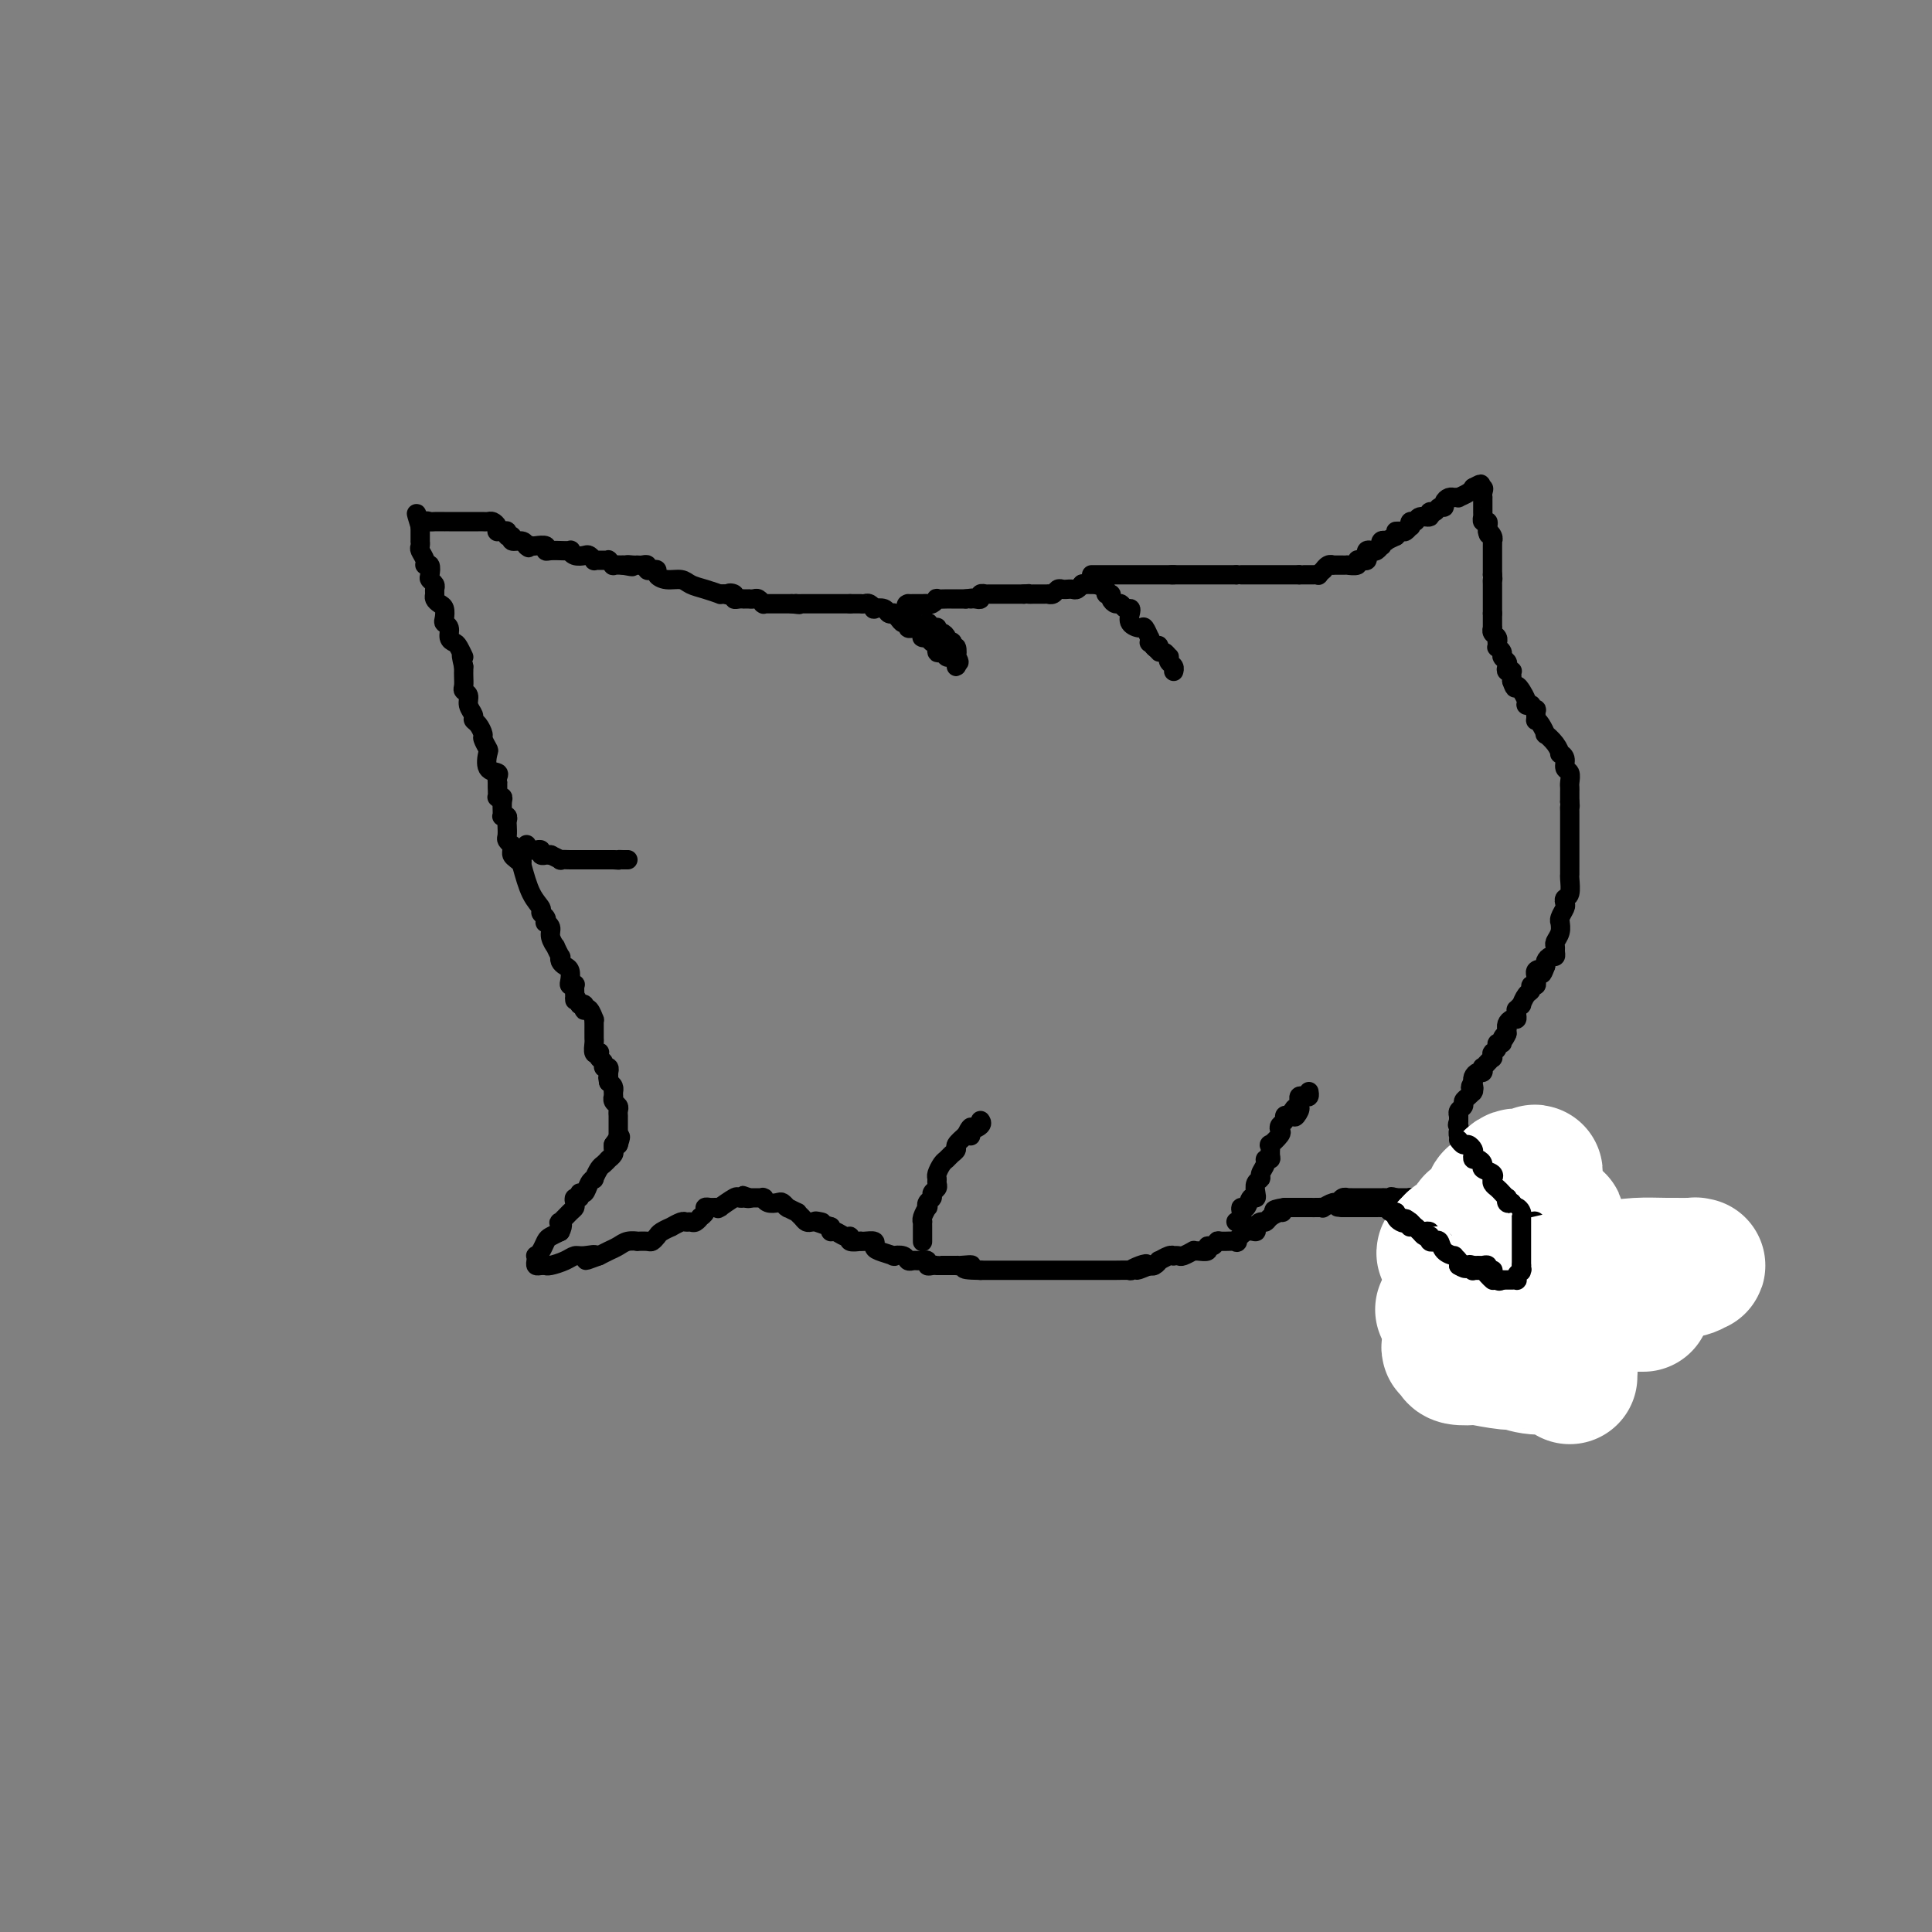 <svg viewBox='0 0 400 400' version='1.1' xmlns='http://www.w3.org/2000/svg' xmlns:xlink='http://www.w3.org/1999/xlink'><rect x="0" y="0" width="400" height="400" fill="#808080" stroke="none"/><g fill='none' stroke='#000000' stroke-width='4' stroke-linecap='round' stroke-linejoin='round'><path d='M103,163c-0.004,-0.445 -0.009,-0.891 0,-1c0.009,-0.109 0.030,0.118 0,0c-0.030,-0.118 -0.112,-0.580 0,-1c0.112,-0.420 0.418,-0.799 0,-1c-0.418,-0.201 -1.561,-0.224 -2,-1c-0.439,-0.776 -0.173,-2.306 0,-3c0.173,-0.694 0.252,-0.553 0,-1c-0.252,-0.447 -0.837,-1.481 -1,-2c-0.163,-0.519 0.096,-0.523 0,-1c-0.096,-0.477 -0.546,-1.427 -1,-2c-0.454,-0.573 -0.910,-0.770 -1,-1c-0.090,-0.230 0.186,-0.495 0,-1c-0.186,-0.505 -0.834,-1.252 -1,-2c-0.166,-0.748 0.152,-1.497 0,-2c-0.152,-0.503 -0.773,-0.761 -1,-1c-0.227,-0.239 -0.061,-0.459 0,-1c0.061,-0.541 0.016,-1.403 0,-2c-0.016,-0.597 -0.004,-0.930 0,-1c0.004,-0.070 0.001,0.123 0,0c-0.001,-0.123 -0.001,-0.561 0,-1'/><path d='M96,138c-1.034,-4.213 -0.118,-2.246 0,-2c0.118,0.246 -0.560,-1.230 -1,-2c-0.440,-0.770 -0.640,-0.835 -1,-1c-0.360,-0.165 -0.880,-0.429 -1,-1c-0.120,-0.571 0.161,-1.448 0,-2c-0.161,-0.552 -0.765,-0.778 -1,-1c-0.235,-0.222 -0.101,-0.441 0,-1c0.101,-0.559 0.170,-1.459 0,-2c-0.170,-0.541 -0.581,-0.722 -1,-1c-0.419,-0.278 -0.848,-0.652 -1,-1c-0.152,-0.348 -0.027,-0.669 0,-1c0.027,-0.331 -0.044,-0.671 0,-1c0.044,-0.329 0.204,-0.648 0,-1c-0.204,-0.352 -0.772,-0.737 -1,-1c-0.228,-0.263 -0.118,-0.403 0,-1c0.118,-0.597 0.242,-1.651 0,-2c-0.242,-0.349 -0.849,0.007 -1,0c-0.151,-0.007 0.156,-0.378 0,-1c-0.156,-0.622 -0.774,-1.495 -1,-2c-0.226,-0.505 -0.061,-0.642 0,-1c0.061,-0.358 0.016,-0.936 0,-1c-0.016,-0.064 -0.004,0.385 0,0c0.004,-0.385 0.001,-1.604 0,-2c-0.001,-0.396 -0.000,0.030 0,0c0.000,-0.030 0.000,-0.515 0,-1'/><path d='M87,109c-1.439,-4.713 -0.535,-1.995 0,-1c0.535,0.995 0.703,0.267 1,0c0.297,-0.267 0.724,-0.071 1,0c0.276,0.071 0.403,0.019 1,0c0.597,-0.019 1.666,-0.005 2,0c0.334,0.005 -0.067,0.001 0,0c0.067,-0.001 0.603,-0.000 1,0c0.397,0.000 0.656,0.000 1,0c0.344,-0.000 0.775,0.000 1,0c0.225,-0.000 0.245,-0.001 1,0c0.755,0.001 2.244,0.003 3,0c0.756,-0.003 0.777,-0.011 1,0c0.223,0.011 0.647,0.041 1,0c0.353,-0.041 0.633,-0.154 1,0c0.367,0.154 0.820,0.576 1,1c0.180,0.424 0.085,0.850 0,1c-0.085,0.150 -0.162,0.025 0,0c0.162,-0.025 0.564,0.050 1,0c0.436,-0.050 0.908,-0.224 1,0c0.092,0.224 -0.196,0.847 0,1c0.196,0.153 0.877,-0.165 1,0c0.123,0.165 -0.313,0.814 0,1c0.313,0.186 1.375,-0.090 2,0c0.625,0.090 0.812,0.545 1,1'/><path d='M109,113c1.030,0.775 0.104,0.211 0,0c-0.104,-0.211 0.615,-0.071 1,0c0.385,0.071 0.437,0.072 1,0c0.563,-0.072 1.637,-0.215 2,0c0.363,0.215 0.014,0.790 0,1c-0.014,0.210 0.307,0.055 1,0c0.693,-0.055 1.757,-0.011 2,0c0.243,0.011 -0.334,-0.011 0,0c0.334,0.011 1.581,0.054 2,0c0.419,-0.054 0.011,-0.207 0,0c-0.011,0.207 0.374,0.773 1,1c0.626,0.227 1.491,0.113 2,0c0.509,-0.113 0.661,-0.227 1,0c0.339,0.227 0.865,0.793 1,1c0.135,0.207 -0.123,0.054 0,0c0.123,-0.054 0.626,-0.011 1,0c0.374,0.011 0.620,-0.011 1,0c0.380,0.011 0.894,0.056 1,0c0.106,-0.056 -0.195,-0.211 0,0c0.195,0.211 0.887,0.789 1,1c0.113,0.211 -0.354,0.057 0,0c0.354,-0.057 1.530,-0.016 2,0c0.470,0.016 0.235,0.008 0,0'/><path d='M129,117c3.276,0.619 1.465,0.166 1,0c-0.465,-0.166 0.414,-0.044 1,0c0.586,0.044 0.879,0.011 1,0c0.121,-0.011 0.070,0.001 0,0c-0.070,-0.001 -0.160,-0.014 0,0c0.160,0.014 0.569,0.056 1,0c0.431,-0.056 0.885,-0.208 1,0c0.115,0.208 -0.108,0.778 0,1c0.108,0.222 0.547,0.097 1,0c0.453,-0.097 0.922,-0.167 1,0c0.078,0.167 -0.234,0.569 0,1c0.234,0.431 1.013,0.890 2,1c0.987,0.110 2.183,-0.128 3,0c0.817,0.128 1.255,0.623 2,1c0.745,0.377 1.798,0.637 3,1c1.202,0.363 2.554,0.828 3,1c0.446,0.172 -0.016,0.049 0,0c0.016,-0.049 0.508,-0.025 1,0'/><path d='M150,123c3.411,0.944 1.440,0.306 1,0c-0.440,-0.306 0.652,-0.278 1,0c0.348,0.278 -0.046,0.807 0,1c0.046,0.193 0.533,0.052 1,0c0.467,-0.052 0.913,-0.014 1,0c0.087,0.014 -0.184,0.003 0,0c0.184,-0.003 0.824,0.003 1,0c0.176,-0.003 -0.110,-0.015 0,0c0.110,0.015 0.617,0.057 1,0c0.383,-0.057 0.641,-0.211 1,0c0.359,0.211 0.817,0.789 1,1c0.183,0.211 0.090,0.057 0,0c-0.090,-0.057 -0.178,-0.015 0,0c0.178,0.015 0.621,0.004 1,0c0.379,-0.004 0.693,-0.001 1,0c0.307,0.001 0.607,0.000 1,0c0.393,-0.000 0.878,-0.000 1,0c0.122,0.000 -0.121,0.000 0,0c0.121,-0.000 0.606,-0.000 1,0c0.394,0.000 0.697,0.000 1,0'/><path d='M164,125c2.405,0.309 1.419,0.083 1,0c-0.419,-0.083 -0.271,-0.022 0,0c0.271,0.022 0.664,0.006 1,0c0.336,-0.006 0.615,-0.002 1,0c0.385,0.002 0.876,0.000 1,0c0.124,-0.000 -0.121,-0.000 0,0c0.121,0.000 0.607,0.000 1,0c0.393,-0.000 0.693,-0.000 1,0c0.307,0.000 0.621,0.000 1,0c0.379,-0.000 0.822,-0.000 1,0c0.178,0.000 0.090,0.000 0,0c-0.090,-0.000 -0.183,-0.000 0,0c0.183,0.000 0.640,0.000 1,0c0.360,-0.000 0.622,-0.000 1,0c0.378,0.000 0.871,0.000 1,0c0.129,-0.000 -0.106,-0.000 0,0c0.106,0.000 0.553,0.000 1,0'/><path d='M176,125c1.731,-0.000 0.060,-0.001 0,0c-0.060,0.001 1.491,0.004 2,0c0.509,-0.004 -0.023,-0.015 0,0c0.023,0.015 0.601,0.056 1,0c0.399,-0.056 0.617,-0.207 1,0c0.383,0.207 0.930,0.774 1,1c0.070,0.226 -0.336,0.112 0,0c0.336,-0.112 1.414,-0.224 2,0c0.586,0.224 0.682,0.782 1,1c0.318,0.218 0.860,0.096 1,0c0.140,-0.096 -0.121,-0.166 0,0c0.121,0.166 0.625,0.566 1,1c0.375,0.434 0.623,0.901 1,1c0.377,0.099 0.885,-0.169 1,0c0.115,0.169 -0.162,0.777 0,1c0.162,0.223 0.764,0.063 1,0c0.236,-0.063 0.104,-0.027 0,0c-0.104,0.027 -0.182,0.046 0,0c0.182,-0.046 0.623,-0.156 1,0c0.377,0.156 0.688,0.578 1,1'/><path d='M191,131c2.271,1.173 0.450,1.107 0,1c-0.450,-0.107 0.471,-0.254 1,0c0.529,0.254 0.667,0.909 1,1c0.333,0.091 0.863,-0.383 1,0c0.137,0.383 -0.117,1.622 0,2c0.117,0.378 0.606,-0.104 1,0c0.394,0.104 0.694,0.796 1,1c0.306,0.204 0.618,-0.079 1,0c0.382,0.079 0.834,0.521 1,1c0.166,0.479 0.048,0.994 0,1c-0.048,0.006 -0.024,-0.497 0,-1'/><path d='M198,137c1.087,0.668 0.305,-0.662 0,-1c-0.305,-0.338 -0.133,0.316 0,0c0.133,-0.316 0.228,-1.601 0,-2c-0.228,-0.399 -0.778,0.086 -1,0c-0.222,-0.086 -0.115,-0.745 0,-1c0.115,-0.255 0.237,-0.106 0,0c-0.237,0.106 -0.834,0.168 -1,0c-0.166,-0.168 0.099,-0.567 0,-1c-0.099,-0.433 -0.562,-0.901 -1,-1c-0.438,-0.099 -0.852,0.170 -1,0c-0.148,-0.170 -0.029,-0.777 0,-1c0.029,-0.223 -0.031,-0.060 0,0c0.031,0.060 0.152,0.017 0,0c-0.152,-0.017 -0.576,-0.009 -1,0'/><path d='M193,130c-0.941,-1.325 -0.792,-1.139 -1,-1c-0.208,0.139 -0.773,0.229 -1,0c-0.227,-0.229 -0.118,-0.778 0,-1c0.118,-0.222 0.243,-0.116 0,0c-0.243,0.116 -0.853,0.241 -1,0c-0.147,-0.241 0.171,-0.849 0,-1c-0.171,-0.151 -0.829,0.155 -1,0c-0.171,-0.155 0.146,-0.773 0,-1c-0.146,-0.227 -0.756,-0.065 -1,0c-0.244,0.065 -0.122,0.032 0,0'/><path d='M188,126c-0.761,-0.845 -0.162,-0.958 0,-1c0.162,-0.042 -0.111,-0.011 0,0c0.111,0.011 0.607,0.004 1,0c0.393,-0.004 0.684,-0.005 1,0c0.316,0.005 0.657,0.015 1,0c0.343,-0.015 0.687,-0.057 1,0c0.313,0.057 0.594,0.211 1,0c0.406,-0.211 0.936,-0.789 1,-1c0.064,-0.211 -0.337,-0.057 0,0c0.337,0.057 1.414,0.015 2,0c0.586,-0.015 0.682,-0.004 1,0c0.318,0.004 0.858,0.001 1,0c0.142,-0.001 -0.116,-0.000 0,0c0.116,0.000 0.604,0.000 1,0c0.396,-0.000 0.698,-0.000 1,0'/><path d='M200,124c2.094,-0.311 1.331,-0.087 1,0c-0.331,0.087 -0.228,0.037 0,0c0.228,-0.037 0.582,-0.063 1,0c0.418,0.063 0.900,0.213 1,0c0.100,-0.213 -0.181,-0.789 0,-1c0.181,-0.211 0.823,-0.057 1,0c0.177,0.057 -0.110,0.015 0,0c0.110,-0.015 0.617,-0.004 1,0c0.383,0.004 0.641,0.001 1,0c0.359,-0.001 0.817,-0.000 1,0c0.183,0.000 0.090,0.000 0,0c-0.090,-0.000 -0.178,-0.000 0,0c0.178,0.000 0.621,0.000 1,0c0.379,-0.000 0.694,-0.000 1,0c0.306,0.000 0.604,0.000 1,0c0.396,-0.000 0.890,-0.000 1,0c0.110,0.000 -0.163,0.000 0,0c0.163,-0.000 0.761,-0.000 1,0c0.239,0.000 0.120,0.000 0,0'/><path d='M212,123c2.019,-0.155 1.067,-0.041 1,0c-0.067,0.041 0.752,0.011 1,0c0.248,-0.011 -0.073,-0.003 0,0c0.073,0.003 0.541,0.001 1,0c0.459,-0.001 0.911,0.001 1,0c0.089,-0.001 -0.183,-0.004 0,0c0.183,0.004 0.822,0.015 1,0c0.178,-0.015 -0.106,-0.057 0,0c0.106,0.057 0.603,0.211 1,0c0.397,-0.211 0.694,-0.789 1,-1c0.306,-0.211 0.621,-0.057 1,0c0.379,0.057 0.822,0.016 1,0c0.178,-0.016 0.090,-0.008 0,0c-0.090,0.008 -0.182,0.016 0,0c0.182,-0.016 0.636,-0.056 1,0c0.364,0.056 0.636,0.207 1,0c0.364,-0.207 0.818,-0.774 1,-1c0.182,-0.226 0.091,-0.113 0,0'/><path d='M224,121c2.096,-0.309 1.335,-0.083 1,0c-0.335,0.083 -0.244,0.022 0,0c0.244,-0.022 0.641,-0.006 1,0c0.359,0.006 0.679,0.003 1,0'/><path d='M227,121c0.338,-0.044 -0.317,-0.153 0,0c0.317,0.153 1.604,0.567 2,1c0.396,0.433 -0.101,0.886 0,1c0.101,0.114 0.800,-0.109 1,0c0.200,0.109 -0.101,0.550 0,1c0.101,0.450 0.602,0.907 1,1c0.398,0.093 0.693,-0.179 1,0c0.307,0.179 0.625,0.809 1,1c0.375,0.191 0.807,-0.056 1,0c0.193,0.056 0.146,0.415 0,1c-0.146,0.585 -0.393,1.395 0,2c0.393,0.605 1.426,1.003 2,1c0.574,-0.003 0.689,-0.408 1,0c0.311,0.408 0.818,1.629 1,2c0.182,0.371 0.038,-0.107 0,0c-0.038,0.107 0.028,0.798 0,1c-0.028,0.202 -0.151,-0.085 0,0c0.151,0.085 0.575,0.543 1,1'/><path d='M239,134c2.080,2.029 1.279,0.600 1,0c-0.279,-0.600 -0.036,-0.372 0,0c0.036,0.372 -0.135,0.887 0,1c0.135,0.113 0.576,-0.177 1,0c0.424,0.177 0.832,0.822 1,1c0.168,0.178 0.098,-0.110 0,0c-0.098,0.110 -0.222,0.617 0,1c0.222,0.383 0.791,0.642 1,1c0.209,0.358 0.060,0.817 0,1c-0.060,0.183 -0.030,0.092 0,0'/><path d='M226,119c0.444,0.000 0.888,0.000 1,0c0.112,0.000 -0.110,0.000 0,0c0.110,0.000 0.550,0.000 1,0c0.450,0.000 0.908,-0.000 1,0c0.092,0.000 -0.183,0.000 0,0c0.183,-0.000 0.822,-0.000 1,0c0.178,0.000 -0.106,0.000 0,0c0.106,0.000 0.602,0.000 1,0c0.398,-0.000 0.697,-0.000 1,0c0.303,0.000 0.611,0.000 1,0c0.389,-0.000 0.860,0.000 1,0c0.140,0.000 -0.049,-0.000 0,0c0.049,0.000 0.338,0.000 1,0c0.662,0.000 1.697,0.000 2,0c0.303,0.000 -0.125,-0.000 0,0c0.125,0.000 0.803,-0.000 1,0c0.197,0.000 -0.088,-0.000 0,0c0.088,0.000 0.548,-0.000 1,0c0.452,0.000 0.895,-0.000 1,0c0.105,0.000 -0.126,-0.000 0,0c0.126,0.000 0.611,-0.000 1,0c0.389,0.000 0.683,0.000 1,0c0.317,0.000 0.659,0.000 1,0'/><path d='M243,119c2.643,0.000 0.749,0.000 0,0c-0.749,0.000 -0.355,0.000 0,0c0.355,0.000 0.670,-0.000 1,0c0.330,0.000 0.676,0.000 1,0c0.324,-0.000 0.626,-0.000 1,0c0.374,0.000 0.821,0.000 1,0c0.179,0.000 0.090,0.000 0,0c-0.090,-0.000 -0.183,-0.000 0,0c0.183,0.000 0.640,0.000 1,0c0.360,-0.000 0.622,0.000 1,0c0.378,0.000 0.871,-0.000 1,0c0.129,0.000 -0.105,0.000 0,0c0.105,0.000 0.548,0.000 1,0c0.452,0.000 0.912,-0.000 1,0c0.088,0.000 -0.197,-0.000 0,0c0.197,0.000 0.876,-0.000 1,0c0.124,0.000 -0.307,-0.000 0,0c0.307,0.000 1.350,-0.000 2,0c0.650,0.000 0.906,-0.000 1,0c0.094,0.000 0.027,0.000 0,0c-0.027,0.000 -0.013,0.000 0,0'/><path d='M256,119c2.190,0.000 1.165,0.000 1,0c-0.165,0.000 0.529,0.000 1,0c0.471,0.000 0.717,-0.000 1,0c0.283,0.000 0.602,0.000 1,0c0.398,-0.000 0.877,-0.000 1,0c0.123,0.000 -0.108,0.000 0,0c0.108,0.000 0.555,0.000 1,0c0.445,-0.000 0.889,-0.000 1,0c0.111,0.000 -0.110,0.000 0,0c0.110,-0.000 0.550,0.000 1,0c0.450,0.000 0.908,-0.000 1,0c0.092,0.000 -0.183,0.000 0,0c0.183,0.000 0.823,0.000 1,0c0.177,0.000 -0.110,-0.000 0,0c0.110,0.000 0.618,-0.000 1,0c0.382,0.000 0.638,-0.000 1,0c0.362,0.000 0.828,-0.000 1,0c0.172,0.000 0.049,0.000 0,0c-0.049,0.000 -0.025,0.000 0,0'/><path d='M269,119c2.188,0.000 1.160,0.001 1,0c-0.160,-0.001 0.550,-0.004 1,0c0.450,0.004 0.642,0.016 1,0c0.358,-0.016 0.883,-0.061 1,0c0.117,0.061 -0.175,0.226 0,0c0.175,-0.226 0.817,-0.845 1,-1c0.183,-0.155 -0.092,0.155 0,0c0.092,-0.155 0.550,-0.773 1,-1c0.450,-0.227 0.890,-0.061 1,0c0.110,0.061 -0.110,0.016 0,0c0.110,-0.016 0.549,-0.005 1,0c0.451,0.005 0.913,0.002 1,0c0.087,-0.002 -0.202,-0.004 0,0c0.202,0.004 0.894,0.015 1,0c0.106,-0.015 -0.374,-0.056 0,0c0.374,0.056 1.603,0.208 2,0c0.397,-0.208 -0.038,-0.777 0,-1c0.038,-0.223 0.549,-0.098 1,0c0.451,0.098 0.842,0.171 1,0c0.158,-0.171 0.085,-0.586 0,-1c-0.085,-0.414 -0.180,-0.828 0,-1c0.180,-0.172 0.636,-0.102 1,0c0.364,0.102 0.638,0.237 1,0c0.362,-0.237 0.814,-0.847 1,-1c0.186,-0.153 0.108,0.153 0,0c-0.108,-0.153 -0.245,-0.763 0,-1c0.245,-0.237 0.874,-0.102 1,0c0.126,0.102 -0.250,0.172 0,0c0.250,-0.172 1.125,-0.586 2,-1'/><path d='M289,111c1.189,-1.150 0.161,-1.025 0,-1c-0.161,0.025 0.544,-0.050 1,0c0.456,0.050 0.661,0.225 1,0c0.339,-0.225 0.810,-0.849 1,-1c0.190,-0.151 0.097,0.171 0,0c-0.097,-0.171 -0.199,-0.834 0,-1c0.199,-0.166 0.697,0.167 1,0c0.303,-0.167 0.409,-0.833 1,-1c0.591,-0.167 1.665,0.166 2,0c0.335,-0.166 -0.069,-0.832 0,-1c0.069,-0.168 0.610,0.161 1,0c0.390,-0.161 0.630,-0.814 1,-1c0.370,-0.186 0.870,0.094 1,0c0.130,-0.094 -0.110,-0.561 0,-1c0.110,-0.439 0.570,-0.850 1,-1c0.430,-0.150 0.832,-0.039 1,0c0.168,0.039 0.104,0.008 0,0c-0.104,-0.008 -0.248,0.008 0,0c0.248,-0.008 0.890,-0.041 1,0c0.110,0.041 -0.310,0.155 0,0c0.310,-0.155 1.351,-0.578 2,-1c0.649,-0.422 0.905,-0.845 1,-1c0.095,-0.155 0.027,-0.044 0,0c-0.027,0.044 -0.014,0.022 0,0'/><path d='M305,101c2.641,-1.535 1.244,-0.374 1,0c-0.244,0.374 0.667,-0.041 1,0c0.333,0.041 0.089,0.536 0,1c-0.089,0.464 -0.024,0.898 0,1c0.024,0.102 0.006,-0.126 0,0c-0.006,0.126 -0.001,0.607 0,1c0.001,0.393 -0.001,0.698 0,1c0.001,0.302 0.004,0.602 0,1c-0.004,0.398 -0.015,0.894 0,1c0.015,0.106 0.057,-0.179 0,0c-0.057,0.179 -0.211,0.821 0,1c0.211,0.179 0.788,-0.106 1,0c0.212,0.106 0.061,0.602 0,1c-0.061,0.398 -0.030,0.699 0,1'/><path d='M308,110c0.403,1.349 -0.088,0.222 0,0c0.088,-0.222 0.756,0.462 1,1c0.244,0.538 0.065,0.932 0,1c-0.065,0.068 -0.018,-0.189 0,0c0.018,0.189 0.005,0.824 0,1c-0.005,0.176 -0.001,-0.107 0,0c0.001,0.107 0.000,0.603 0,1c-0.000,0.397 -0.000,0.694 0,1c0.000,0.306 0.000,0.621 0,1c-0.000,0.379 -0.000,0.823 0,1c0.000,0.177 0.000,0.089 0,0c-0.000,-0.089 -0.000,-0.178 0,0c0.000,0.178 0.000,0.622 0,1c-0.000,0.378 -0.000,0.689 0,1'/><path d='M309,119c0.155,1.572 0.041,1.004 0,1c-0.041,-0.004 -0.011,0.558 0,1c0.011,0.442 0.003,0.763 0,1c-0.003,0.237 -0.001,0.388 0,1c0.001,0.612 0.000,1.683 0,2c-0.000,0.317 -0.000,-0.121 0,0c0.000,0.121 0.000,0.802 0,1c-0.000,0.198 -0.000,-0.086 0,0c0.000,0.086 0.000,0.543 0,1'/><path d='M309,127c-0.000,1.344 -0.001,0.703 0,1c0.001,0.297 0.004,1.532 0,2c-0.004,0.468 -0.015,0.168 0,0c0.015,-0.168 0.057,-0.204 0,0c-0.057,0.204 -0.211,0.647 0,1c0.211,0.353 0.788,0.616 1,1c0.212,0.384 0.061,0.891 0,1c-0.061,0.109 -0.031,-0.178 0,0c0.031,0.178 0.065,0.821 0,1c-0.065,0.179 -0.227,-0.107 0,0c0.227,0.107 0.845,0.607 1,1c0.155,0.393 -0.151,0.680 0,1c0.151,0.320 0.758,0.673 1,1c0.242,0.327 0.117,0.626 0,1c-0.117,0.374 -0.228,0.821 0,1c0.228,0.179 0.793,0.089 1,0c0.207,-0.089 0.056,-0.178 0,0c-0.056,0.178 -0.016,0.622 0,1c0.016,0.378 0.008,0.689 0,1'/><path d='M313,141c0.786,2.334 0.751,1.168 1,1c0.249,-0.168 0.784,0.663 1,1c0.216,0.337 0.115,0.182 0,0c-0.115,-0.182 -0.242,-0.390 0,0c0.242,0.390 0.853,1.377 1,2c0.147,0.623 -0.171,0.883 0,1c0.171,0.117 0.831,0.092 1,0c0.169,-0.092 -0.151,-0.249 0,0c0.151,0.249 0.775,0.906 1,1c0.225,0.094 0.050,-0.373 0,0c-0.050,0.373 0.023,1.587 0,2c-0.023,0.413 -0.143,0.025 0,0c0.143,-0.025 0.550,0.313 1,1c0.450,0.687 0.943,1.725 1,2c0.057,0.275 -0.320,-0.212 0,0c0.320,0.212 1.339,1.121 2,2c0.661,0.879 0.966,1.726 1,2c0.034,0.274 -0.201,-0.025 0,0c0.201,0.025 0.838,0.374 1,1c0.162,0.626 -0.153,1.529 0,2c0.153,0.471 0.773,0.508 1,1c0.227,0.492 0.061,1.437 0,2c-0.061,0.563 -0.016,0.742 0,1c0.016,0.258 0.004,0.595 0,1c-0.004,0.405 -0.001,0.878 0,1c0.001,0.122 0.000,-0.108 0,0c-0.000,0.108 -0.000,0.554 0,1'/><path d='M325,166c0.155,1.569 0.041,0.992 0,1c-0.041,0.008 -0.011,0.600 0,1c0.011,0.400 0.003,0.609 0,1c-0.003,0.391 -0.001,0.965 0,2c0.001,1.035 0.000,2.533 0,3c-0.000,0.467 -0.000,-0.095 0,0c0.000,0.095 0.000,0.848 0,1c-0.000,0.152 -0.000,-0.297 0,0c0.000,0.297 0.000,1.341 0,2c-0.000,0.659 -0.000,0.934 0,1c0.000,0.066 0.001,-0.077 0,0c-0.001,0.077 -0.004,0.374 0,1c0.004,0.626 0.015,1.583 0,2c-0.015,0.417 -0.056,0.296 0,1c0.056,0.704 0.207,2.234 0,3c-0.207,0.766 -0.773,0.770 -1,1c-0.227,0.230 -0.114,0.687 0,1c0.114,0.313 0.228,0.482 0,1c-0.228,0.518 -0.797,1.385 -1,2c-0.203,0.615 -0.040,0.977 0,1c0.040,0.023 -0.042,-0.292 0,0c0.042,0.292 0.208,1.193 0,2c-0.208,0.807 -0.791,1.522 -1,2c-0.209,0.478 -0.046,0.719 0,1c0.046,0.281 -0.026,0.601 0,1c0.026,0.399 0.151,0.878 0,1c-0.151,0.122 -0.576,-0.112 -1,0c-0.424,0.112 -0.845,0.568 -1,1c-0.155,0.432 -0.044,0.838 0,1c0.044,0.162 0.022,0.081 0,0'/><path d='M320,200c-0.939,2.560 -0.786,1.461 -1,1c-0.214,-0.461 -0.793,-0.282 -1,0c-0.207,0.282 -0.041,0.667 0,1c0.041,0.333 -0.044,0.613 0,1c0.044,0.387 0.218,0.882 0,1c-0.218,0.118 -0.828,-0.141 -1,0c-0.172,0.141 0.094,0.683 0,1c-0.094,0.317 -0.547,0.410 -1,1c-0.453,0.590 -0.906,1.677 -1,2c-0.094,0.323 0.172,-0.120 0,0c-0.172,0.120 -0.781,0.802 -1,1c-0.219,0.198 -0.048,-0.088 0,0c0.048,0.088 -0.026,0.549 0,1c0.026,0.451 0.150,0.891 0,1c-0.150,0.109 -0.576,-0.112 -1,0c-0.424,0.112 -0.846,0.556 -1,1c-0.154,0.444 -0.042,0.889 0,1c0.042,0.111 0.012,-0.111 0,0c-0.012,0.111 -0.006,0.556 0,1'/><path d='M312,214c-1.172,2.122 -0.103,0.428 0,0c0.103,-0.428 -0.761,0.411 -1,1c-0.239,0.589 0.146,0.929 0,1c-0.146,0.071 -0.824,-0.126 -1,0c-0.176,0.126 0.149,0.574 0,1c-0.149,0.426 -0.771,0.832 -1,1c-0.229,0.168 -0.064,0.100 0,0c0.064,-0.100 0.028,-0.233 0,0c-0.028,0.233 -0.046,0.832 0,1c0.046,0.168 0.157,-0.095 0,0c-0.157,0.095 -0.581,0.546 -1,1c-0.419,0.454 -0.834,0.909 -1,1c-0.166,0.091 -0.083,-0.182 0,0c0.083,0.182 0.166,0.820 0,1c-0.166,0.180 -0.581,-0.096 -1,0c-0.419,0.096 -0.844,0.564 -1,1c-0.156,0.436 -0.045,0.839 0,1c0.045,0.161 0.022,0.081 0,0'/><path d='M305,224c-1.084,1.714 -0.293,0.998 0,1c0.293,0.002 0.089,0.721 0,1c-0.089,0.279 -0.061,0.116 0,0c0.061,-0.116 0.156,-0.186 0,0c-0.156,0.186 -0.564,0.628 -1,1c-0.436,0.372 -0.902,0.674 -1,1c-0.098,0.326 0.170,0.675 0,1c-0.170,0.325 -0.778,0.626 -1,1c-0.222,0.374 -0.060,0.822 0,1c0.060,0.178 0.016,0.086 0,0c-0.016,-0.086 -0.005,-0.168 0,0c0.005,0.168 0.002,0.584 0,1'/><path d='M302,232c-0.463,1.399 -0.120,0.896 0,1c0.120,0.104 0.018,0.815 0,1c-0.018,0.185 0.047,-0.157 0,0c-0.047,0.157 -0.206,0.813 0,1c0.206,0.187 0.777,-0.094 1,0c0.223,0.094 0.098,0.564 0,1c-0.098,0.436 -0.170,0.839 0,1c0.170,0.161 0.580,0.081 1,0c0.420,-0.081 0.848,-0.161 1,0c0.152,0.161 0.028,0.565 0,1c-0.028,0.435 0.038,0.900 0,1c-0.038,0.100 -0.182,-0.166 0,0c0.182,0.166 0.690,0.766 1,1c0.310,0.234 0.423,0.104 1,0c0.577,-0.104 1.618,-0.182 2,0c0.382,0.182 0.104,0.623 0,1c-0.104,0.377 -0.034,0.691 0,1c0.034,0.309 0.034,0.612 0,1c-0.034,0.388 -0.100,0.860 0,1c0.100,0.140 0.367,-0.051 1,0c0.633,0.051 1.634,0.344 2,1c0.366,0.656 0.099,1.677 0,2c-0.099,0.323 -0.028,-0.050 0,0c0.028,0.050 0.014,0.525 0,1'/><path d='M312,248c1.790,2.355 1.264,0.242 1,0c-0.264,-0.242 -0.268,1.388 0,2c0.268,0.612 0.808,0.205 1,0c0.192,-0.205 0.037,-0.209 0,0c-0.037,0.209 0.043,0.632 0,1c-0.043,0.368 -0.209,0.680 0,1c0.209,0.320 0.792,0.646 1,1c0.208,0.354 0.042,0.736 0,1c-0.042,0.264 0.042,0.410 0,1c-0.042,0.590 -0.208,1.624 0,2c0.208,0.376 0.791,0.094 1,0c0.209,-0.094 0.046,-0.002 0,0c-0.046,0.002 0.026,-0.088 0,0c-0.026,0.088 -0.151,0.353 0,1c0.151,0.647 0.576,1.676 1,2c0.424,0.324 0.846,-0.058 1,0c0.154,0.058 0.042,0.554 0,1c-0.042,0.446 -0.012,0.842 0,1c0.012,0.158 0.006,0.079 0,0'/><path d='M318,262c0.750,2.166 -0.376,0.580 -1,0c-0.624,-0.580 -0.746,-0.156 -1,0c-0.254,0.156 -0.641,0.042 -1,0c-0.359,-0.042 -0.691,-0.011 -1,0c-0.309,0.011 -0.594,0.004 -1,0c-0.406,-0.004 -0.932,-0.004 -1,0c-0.068,0.004 0.324,0.012 0,0c-0.324,-0.012 -1.362,-0.044 -2,0c-0.638,0.044 -0.874,0.166 -1,0c-0.126,-0.166 -0.142,-0.618 0,-1c0.142,-0.382 0.441,-0.695 0,-1c-0.441,-0.305 -1.621,-0.604 -2,-1c-0.379,-0.396 0.043,-0.890 0,-1c-0.043,-0.110 -0.551,0.164 -1,0c-0.449,-0.164 -0.837,-0.766 -1,-1c-0.163,-0.234 -0.099,-0.100 0,0c0.099,0.100 0.233,0.168 0,0c-0.233,-0.168 -0.833,-0.571 -1,-1c-0.167,-0.429 0.100,-0.886 0,-1c-0.100,-0.114 -0.567,0.113 -1,0c-0.433,-0.113 -0.833,-0.566 -1,-1c-0.167,-0.434 -0.100,-0.847 0,-1c0.100,-0.153 0.234,-0.044 0,0c-0.234,0.044 -0.836,0.022 -1,0c-0.164,-0.022 0.111,-0.045 0,0c-0.111,0.045 -0.607,0.156 -1,0c-0.393,-0.156 -0.683,-0.581 -1,-1c-0.317,-0.419 -0.662,-0.834 -1,-1c-0.338,-0.166 -0.669,-0.083 -1,0'/><path d='M297,251c-2.097,-1.925 -1.340,-1.238 -1,-1c0.340,0.238 0.264,0.025 0,0c-0.264,-0.025 -0.715,0.137 -1,0c-0.285,-0.137 -0.405,-0.573 -1,-1c-0.595,-0.427 -1.666,-0.847 -2,-1c-0.334,-0.153 0.068,-0.041 0,0c-0.068,0.041 -0.606,0.011 -1,0c-0.394,-0.011 -0.645,-0.003 -1,0c-0.355,0.003 -0.816,0.001 -1,0c-0.184,-0.001 -0.092,-0.000 0,0'/><path d='M289,248c-1.422,-0.464 -0.976,-0.124 -1,0c-0.024,0.124 -0.518,0.033 -1,0c-0.482,-0.033 -0.953,-0.009 -1,0c-0.047,0.009 0.329,0.002 0,0c-0.329,-0.002 -1.363,-0.001 -2,0c-0.637,0.001 -0.877,0.000 -1,0c-0.123,-0.000 -0.128,-0.000 0,0c0.128,0.000 0.389,0.000 0,0c-0.389,-0.000 -1.428,-0.001 -2,0c-0.572,0.001 -0.679,0.004 -1,0c-0.321,-0.004 -0.858,-0.016 -1,0c-0.142,0.016 0.112,0.061 0,0c-0.112,-0.061 -0.590,-0.226 -1,0c-0.410,0.226 -0.753,0.845 -1,1c-0.247,0.155 -0.399,-0.155 -1,0c-0.601,0.155 -1.652,0.774 -2,1c-0.348,0.226 0.008,0.061 0,0c-0.008,-0.061 -0.380,-0.016 -1,0c-0.620,0.016 -1.490,0.004 -2,0c-0.510,-0.004 -0.661,-0.001 -1,0c-0.339,0.001 -0.865,0.000 -1,0c-0.135,-0.000 0.121,-0.000 0,0c-0.121,0.000 -0.620,0.000 -1,0c-0.380,-0.000 -0.641,-0.000 -1,0c-0.359,0.000 -0.817,0.000 -1,0c-0.183,-0.000 -0.092,-0.000 0,0'/><path d='M266,250c-3.814,0.548 -1.848,0.917 -1,1c0.848,0.083 0.577,-0.119 0,0c-0.577,0.119 -1.460,0.558 -2,1c-0.540,0.442 -0.739,0.887 -1,1c-0.261,0.113 -0.586,-0.106 -1,0c-0.414,0.106 -0.917,0.536 -1,1c-0.083,0.464 0.254,0.962 0,1c-0.254,0.038 -1.101,-0.383 -2,0c-0.899,0.383 -1.851,1.571 -2,2c-0.149,0.429 0.506,0.100 0,0c-0.506,-0.100 -2.172,0.030 -3,0c-0.828,-0.030 -0.817,-0.218 -1,0c-0.183,0.218 -0.561,0.843 -1,1c-0.439,0.157 -0.939,-0.155 -1,0c-0.061,0.155 0.317,0.777 0,1c-0.317,0.223 -1.327,0.046 -2,0c-0.673,-0.046 -1.007,0.040 -1,0c0.007,-0.040 0.356,-0.207 0,0c-0.356,0.207 -1.418,0.786 -2,1c-0.582,0.214 -0.686,0.061 -1,0c-0.314,-0.061 -0.840,-0.032 -1,0c-0.160,0.032 0.045,0.065 0,0c-0.045,-0.065 -0.342,-0.228 -1,0c-0.658,0.228 -1.679,0.846 -2,1c-0.321,0.154 0.058,-0.154 0,0c-0.058,0.154 -0.554,0.772 -1,1c-0.446,0.228 -0.842,0.065 -1,0c-0.158,-0.065 -0.079,-0.033 0,0'/><path d='M238,262c-4.533,1.873 -1.866,0.554 -1,0c0.866,-0.554 -0.068,-0.345 -1,0c-0.932,0.345 -1.862,0.824 -2,1c-0.138,0.176 0.515,0.047 0,0c-0.515,-0.047 -2.197,-0.013 -3,0c-0.803,0.013 -0.726,0.003 -1,0c-0.274,-0.003 -0.900,-0.001 -1,0c-0.100,0.001 0.325,0.000 0,0c-0.325,-0.000 -1.400,-0.000 -2,0c-0.600,0.000 -0.724,0.000 -1,0c-0.276,-0.000 -0.704,-0.000 -1,0c-0.296,0.000 -0.461,0.000 -1,0c-0.539,-0.000 -1.454,-0.000 -2,0c-0.546,0.000 -0.725,0.000 -1,0c-0.275,-0.000 -0.647,-0.000 -1,0c-0.353,0.000 -0.686,0.000 -1,0c-0.314,-0.000 -0.609,-0.000 -1,0c-0.391,0.000 -0.877,0.000 -1,0c-0.123,-0.000 0.118,-0.000 0,0c-0.118,0.000 -0.597,0.000 -1,0c-0.403,-0.000 -0.732,-0.000 -1,0c-0.268,0.000 -0.475,0.000 -1,0c-0.525,-0.000 -1.369,-0.000 -2,0c-0.631,0.000 -1.048,0.000 -1,0c0.048,-0.000 0.561,-0.000 0,0c-0.561,0.000 -2.194,0.000 -3,0c-0.806,-0.000 -0.783,0.000 -1,0c-0.217,0.000 -0.674,0.000 -1,0c-0.326,0.000 -0.522,0.000 -1,0c-0.478,0.000 -1.239,0.000 -2,0'/><path d='M203,263c-5.766,-0.072 -2.679,-0.751 -2,-1c0.679,-0.249 -1.048,-0.067 -2,0c-0.952,0.067 -1.130,0.018 -1,0c0.130,-0.018 0.568,-0.005 0,0c-0.568,0.005 -2.142,0.002 -3,0c-0.858,-0.002 -0.999,-0.004 -1,0c-0.001,0.004 0.139,0.015 0,0c-0.139,-0.015 -0.558,-0.057 -1,0c-0.442,0.057 -0.906,0.211 -1,0c-0.094,-0.211 0.182,-0.789 0,-1c-0.182,-0.211 -0.823,-0.056 -1,0c-0.177,0.056 0.109,0.011 0,0c-0.109,-0.011 -0.612,0.011 -1,0c-0.388,-0.011 -0.662,-0.055 -1,0c-0.338,0.055 -0.742,0.208 -1,0c-0.258,-0.208 -0.371,-0.776 -1,-1c-0.629,-0.224 -1.775,-0.102 -2,0c-0.225,0.102 0.469,0.185 0,0c-0.469,-0.185 -2.102,-0.638 -3,-1c-0.898,-0.362 -1.062,-0.633 -1,-1c0.062,-0.367 0.349,-0.829 0,-1c-0.349,-0.171 -1.333,-0.050 -2,0c-0.667,0.050 -1.018,0.028 -1,0c0.018,-0.028 0.405,-0.064 0,0c-0.405,0.064 -1.601,0.228 -2,0c-0.399,-0.228 -0.002,-0.848 0,-1c0.002,-0.152 -0.391,0.166 -1,0c-0.609,-0.166 -1.433,-0.814 -2,-1c-0.567,-0.186 -0.876,0.090 -1,0c-0.124,-0.090 -0.062,-0.545 0,-1'/><path d='M172,254c-5.201,-1.620 -2.703,-1.169 -2,-1c0.703,0.169 -0.390,0.055 -1,0c-0.610,-0.055 -0.736,-0.052 -1,0c-0.264,0.052 -0.667,0.154 -1,0c-0.333,-0.154 -0.597,-0.563 -1,-1c-0.403,-0.437 -0.944,-0.901 -1,-1c-0.056,-0.099 0.374,0.166 0,0c-0.374,-0.166 -1.552,-0.763 -2,-1c-0.448,-0.237 -0.165,-0.115 0,0c0.165,0.115 0.212,0.223 0,0c-0.212,-0.223 -0.684,-0.778 -1,-1c-0.316,-0.222 -0.475,-0.112 -1,0c-0.525,0.112 -1.415,0.226 -2,0c-0.585,-0.226 -0.864,-0.793 -1,-1c-0.136,-0.207 -0.129,-0.056 0,0c0.129,0.056 0.381,0.015 0,0c-0.381,-0.015 -1.395,-0.004 -2,0c-0.605,0.004 -0.803,0.002 -1,0'/><path d='M155,248c-2.565,-0.929 -0.478,-0.251 0,0c0.478,0.251 -0.654,0.075 -1,0c-0.346,-0.075 0.093,-0.048 0,0c-0.093,0.048 -0.718,0.118 -1,0c-0.282,-0.118 -0.222,-0.424 -1,0c-0.778,0.424 -2.393,1.578 -3,2c-0.607,0.422 -0.205,0.112 0,0c0.205,-0.112 0.214,-0.027 0,0c-0.214,0.027 -0.650,-0.003 -1,0c-0.350,0.003 -0.615,0.038 -1,0c-0.385,-0.038 -0.891,-0.150 -1,0c-0.109,0.150 0.178,0.562 0,1c-0.178,0.438 -0.822,0.902 -1,1c-0.178,0.098 0.108,-0.171 0,0c-0.108,0.171 -0.611,0.782 -1,1c-0.389,0.218 -0.663,0.044 -1,0c-0.337,-0.044 -0.738,0.044 -1,0c-0.262,-0.044 -0.385,-0.219 -1,0c-0.615,0.219 -1.723,0.833 -2,1c-0.277,0.167 0.278,-0.113 0,0c-0.278,0.113 -1.389,0.619 -2,1c-0.611,0.381 -0.722,0.638 -1,1c-0.278,0.362 -0.721,0.828 -1,1c-0.279,0.172 -0.392,0.049 -1,0c-0.608,-0.049 -1.710,-0.024 -2,0c-0.290,0.024 0.232,0.048 0,0c-0.232,-0.048 -1.217,-0.167 -2,0c-0.783,0.167 -1.365,0.622 -2,1c-0.635,0.378 -1.324,0.679 -2,1c-0.676,0.321 -1.338,0.660 -2,1'/><path d='M124,260c-4.928,1.853 -1.747,0.486 -1,0c0.747,-0.486 -0.938,-0.092 -2,0c-1.062,0.092 -1.499,-0.119 -2,0c-0.501,0.119 -1.065,0.568 -2,1c-0.935,0.432 -2.240,0.849 -3,1c-0.760,0.151 -0.974,0.038 -1,0c-0.026,-0.038 0.137,0.000 0,0c-0.137,-0.000 -0.573,-0.038 -1,0c-0.427,0.038 -0.843,0.152 -1,0c-0.157,-0.152 -0.053,-0.569 0,-1c0.053,-0.431 0.055,-0.875 0,-1c-0.055,-0.125 -0.167,0.069 0,0c0.167,-0.069 0.612,-0.400 1,-1c0.388,-0.600 0.720,-1.469 1,-2c0.280,-0.531 0.509,-0.723 1,-1c0.491,-0.277 1.246,-0.638 2,-1'/><path d='M116,255c0.802,-1.565 0.306,-1.977 0,-2c-0.306,-0.023 -0.423,0.344 0,0c0.423,-0.344 1.385,-1.397 2,-2c0.615,-0.603 0.882,-0.754 1,-1c0.118,-0.246 0.087,-0.586 0,-1c-0.087,-0.414 -0.231,-0.902 0,-1c0.231,-0.098 0.836,0.194 1,0c0.164,-0.194 -0.115,-0.873 0,-1c0.115,-0.127 0.622,0.299 1,0c0.378,-0.299 0.626,-1.323 1,-2c0.374,-0.677 0.874,-1.008 1,-1c0.126,0.008 -0.124,0.356 0,0c0.124,-0.356 0.621,-1.415 1,-2c0.379,-0.585 0.641,-0.696 1,-1c0.359,-0.304 0.814,-0.802 1,-1c0.186,-0.198 0.102,-0.095 0,0c-0.102,0.095 -0.224,0.183 0,0c0.224,-0.183 0.792,-0.637 1,-1c0.208,-0.363 0.056,-0.636 0,-1c-0.056,-0.364 -0.016,-0.818 0,-1c0.016,-0.182 0.008,-0.091 0,0'/><path d='M127,237c2.000,-3.000 1.500,-1.500 1,0'/><path d='M128,237c0.155,-0.161 0.041,-0.564 0,-1c-0.041,-0.436 -0.011,-0.904 0,-1c0.011,-0.096 0.003,0.182 0,0c-0.003,-0.182 -0.001,-0.823 0,-1c0.001,-0.177 0.000,0.110 0,0c-0.000,-0.110 0.000,-0.617 0,-1c-0.000,-0.383 -0.000,-0.641 0,-1c0.000,-0.359 0.001,-0.817 0,-1c-0.001,-0.183 -0.004,-0.090 0,0c0.004,0.090 0.015,0.178 0,0c-0.015,-0.178 -0.057,-0.621 0,-1c0.057,-0.379 0.211,-0.694 0,-1c-0.211,-0.306 -0.789,-0.603 -1,-1c-0.211,-0.397 -0.056,-0.894 0,-1c0.056,-0.106 0.012,0.179 0,0c-0.012,-0.179 0.007,-0.821 0,-1c-0.007,-0.179 -0.040,0.106 0,0c0.040,-0.106 0.154,-0.602 0,-1c-0.154,-0.398 -0.577,-0.699 -1,-1'/><path d='M126,224c-0.309,-1.968 -0.082,-0.388 0,0c0.082,0.388 0.018,-0.417 0,-1c-0.018,-0.583 0.010,-0.944 0,-1c-0.010,-0.056 -0.059,0.192 0,0c0.059,-0.192 0.226,-0.826 0,-1c-0.226,-0.174 -0.844,0.110 -1,0c-0.156,-0.110 0.151,-0.616 0,-1c-0.151,-0.384 -0.758,-0.646 -1,-1c-0.242,-0.354 -0.117,-0.802 0,-1c0.117,-0.198 0.228,-0.148 0,0c-0.228,0.148 -0.793,0.395 -1,0c-0.207,-0.395 -0.055,-1.430 0,-2c0.055,-0.570 0.015,-0.674 0,-1c-0.015,-0.326 -0.004,-0.875 0,-1c0.004,-0.125 0.001,0.172 0,0c-0.001,-0.172 0.001,-0.815 0,-1c-0.001,-0.185 -0.003,0.086 0,0c0.003,-0.086 0.011,-0.531 0,-1c-0.011,-0.469 -0.042,-0.962 0,-1c0.042,-0.038 0.156,0.378 0,0c-0.156,-0.378 -0.580,-1.552 -1,-2c-0.420,-0.448 -0.834,-0.172 -1,0c-0.166,0.172 -0.083,0.239 0,0c0.083,-0.239 0.167,-0.782 0,-1c-0.167,-0.218 -0.583,-0.109 -1,0'/><path d='M120,208c-1.156,-2.673 -1.045,-1.357 -1,-1c0.045,0.357 0.026,-0.246 0,-1c-0.026,-0.754 -0.059,-1.659 0,-2c0.059,-0.341 0.209,-0.119 0,0c-0.209,0.119 -0.778,0.134 -1,0c-0.222,-0.134 -0.098,-0.419 0,-1c0.098,-0.581 0.171,-1.460 0,-2c-0.171,-0.540 -0.586,-0.741 -1,-1c-0.414,-0.259 -0.828,-0.576 -1,-1c-0.172,-0.424 -0.103,-0.957 0,-1c0.103,-0.043 0.239,0.402 0,0c-0.239,-0.402 -0.852,-1.653 -1,-2c-0.148,-0.347 0.170,0.209 0,0c-0.170,-0.209 -0.829,-1.183 -1,-2c-0.171,-0.817 0.146,-1.476 0,-2c-0.146,-0.524 -0.756,-0.913 -1,-1c-0.244,-0.087 -0.124,0.128 0,0c0.124,-0.128 0.251,-0.598 0,-1c-0.251,-0.402 -0.882,-0.737 -1,-1c-0.118,-0.263 0.276,-0.456 0,-1c-0.276,-0.544 -1.222,-1.441 -2,-3c-0.778,-1.559 -1.389,-3.779 -2,-6'/><path d='M108,179c-1.812,-4.726 -0.342,-2.041 0,-1c0.342,1.041 -0.443,0.437 -1,0c-0.557,-0.437 -0.885,-0.709 -1,-1c-0.115,-0.291 -0.017,-0.602 0,-1c0.017,-0.398 -0.048,-0.884 0,-1c0.048,-0.116 0.209,0.138 0,0c-0.209,-0.138 -0.787,-0.668 -1,-1c-0.213,-0.332 -0.061,-0.467 0,-1c0.061,-0.533 0.030,-1.463 0,-2c-0.030,-0.537 -0.061,-0.679 0,-1c0.061,-0.321 0.212,-0.820 0,-1c-0.212,-0.180 -0.789,-0.041 -1,0c-0.211,0.041 -0.055,-0.017 0,0c0.055,0.017 0.011,0.110 0,0c-0.011,-0.110 0.011,-0.421 0,-1c-0.011,-0.579 -0.056,-1.426 0,-2c0.056,-0.574 0.211,-0.875 0,-1c-0.211,-0.125 -0.789,-0.076 -1,0c-0.211,0.076 -0.057,0.178 0,0c0.057,-0.178 0.015,-0.635 0,-1c-0.015,-0.365 -0.004,-0.637 0,-1c0.004,-0.363 0.001,-0.818 0,-1c-0.001,-0.182 -0.001,-0.091 0,0'/><path d='M109,175c0.025,-0.114 0.049,-0.228 0,0c-0.049,0.228 -0.172,0.797 0,1c0.172,0.203 0.638,0.040 1,0c0.362,-0.040 0.618,0.042 1,0c0.382,-0.042 0.890,-0.207 1,0c0.110,0.207 -0.177,0.788 0,1c0.177,0.212 0.817,0.057 1,0c0.183,-0.057 -0.091,-0.016 0,0c0.091,0.016 0.545,0.008 1,0'/><path d='M114,177c0.643,0.249 -0.248,-0.130 0,0c0.248,0.130 1.635,0.767 2,1c0.365,0.233 -0.290,0.062 0,0c0.290,-0.062 1.527,-0.017 2,0c0.473,0.017 0.182,0.004 0,0c-0.182,-0.004 -0.256,-0.001 0,0c0.256,0.001 0.842,0.000 1,0c0.158,-0.000 -0.111,-0.000 0,0c0.111,0.000 0.602,0.000 1,0c0.398,-0.000 0.702,-0.000 1,0c0.298,0.000 0.590,0.000 1,0c0.410,-0.000 0.937,-0.000 1,0c0.063,0.000 -0.337,0.000 0,0c0.337,-0.000 1.410,-0.000 2,0c0.590,0.000 0.697,0.000 1,0c0.303,-0.000 0.801,-0.000 1,0c0.199,0.000 0.100,0.000 0,0'/><path d='M127,178c2.173,0.155 1.104,0.041 1,0c-0.104,-0.041 0.756,-0.011 1,0c0.244,0.011 -0.126,0.003 0,0c0.126,-0.003 0.750,-0.001 1,0c0.250,0.001 0.125,0.000 0,0'/><path d='M191,257c-0.000,0.089 -0.000,0.178 0,0c0.000,-0.178 0.000,-0.622 0,-1c-0.000,-0.378 -0.001,-0.692 0,-1c0.001,-0.308 0.004,-0.612 0,-1c-0.004,-0.388 -0.015,-0.860 0,-1c0.015,-0.140 0.055,0.050 0,0c-0.055,-0.050 -0.207,-0.342 0,-1c0.207,-0.658 0.772,-1.682 1,-2c0.228,-0.318 0.117,0.069 0,0c-0.117,-0.069 -0.242,-0.596 0,-1c0.242,-0.404 0.850,-0.686 1,-1c0.150,-0.314 -0.157,-0.661 0,-1c0.157,-0.339 0.777,-0.672 1,-1c0.223,-0.328 0.049,-0.651 0,-1c-0.049,-0.349 0.028,-0.723 0,-1c-0.028,-0.277 -0.161,-0.456 0,-1c0.161,-0.544 0.616,-1.455 1,-2c0.384,-0.545 0.697,-0.726 1,-1c0.303,-0.274 0.597,-0.640 1,-1c0.403,-0.360 0.916,-0.712 1,-1c0.084,-0.288 -0.262,-0.511 0,-1c0.262,-0.489 1.131,-1.245 2,-2'/><path d='M200,235c1.610,-3.340 1.135,-0.688 1,0c-0.135,0.688 0.069,-0.586 0,-1c-0.069,-0.414 -0.410,0.033 0,0c0.410,-0.033 1.572,-0.547 2,-1c0.428,-0.453 0.122,-0.844 0,-1c-0.122,-0.156 -0.061,-0.078 0,0'/><path d='M256,253c0.030,0.014 0.060,0.028 0,0c-0.060,-0.028 -0.209,-0.096 0,0c0.209,0.096 0.777,0.358 1,0c0.223,-0.358 0.102,-1.335 0,-2c-0.102,-0.665 -0.185,-1.017 0,-1c0.185,0.017 0.637,0.404 1,0c0.363,-0.404 0.637,-1.600 1,-2c0.363,-0.400 0.814,-0.004 1,0c0.186,0.004 0.106,-0.384 0,-1c-0.106,-0.616 -0.240,-1.461 0,-2c0.240,-0.539 0.853,-0.771 1,-1c0.147,-0.229 -0.171,-0.455 0,-1c0.171,-0.545 0.831,-1.408 1,-2c0.169,-0.592 -0.153,-0.913 0,-1c0.153,-0.087 0.780,0.061 1,0c0.220,-0.061 0.031,-0.331 0,-1c-0.031,-0.669 0.096,-1.737 0,-2c-0.096,-0.263 -0.414,0.281 0,0c0.414,-0.281 1.560,-1.385 2,-2c0.440,-0.615 0.173,-0.739 0,-1c-0.173,-0.261 -0.253,-0.658 0,-1c0.253,-0.342 0.837,-0.631 1,-1c0.163,-0.369 -0.096,-0.820 0,-1c0.096,-0.180 0.548,-0.090 1,0'/><path d='M267,231c1.867,-3.356 1.035,-0.745 1,0c-0.035,0.745 0.725,-0.375 1,-1c0.275,-0.625 0.063,-0.755 0,-1c-0.063,-0.245 0.022,-0.605 0,-1c-0.022,-0.395 -0.149,-0.824 0,-1c0.149,-0.176 0.576,-0.099 1,0c0.424,0.099 0.845,0.219 1,0c0.155,-0.219 0.044,-0.777 0,-1c-0.044,-0.223 -0.022,-0.112 0,0'/></g>
<g fill='none' stroke='#FFFFFF' stroke-width='28' stroke-linecap='round' stroke-linejoin='round'><path d='M340,270c0.213,-0.000 0.427,-0.001 0,0c-0.427,0.001 -1.494,0.003 -2,0c-0.506,-0.003 -0.449,-0.012 -2,0c-1.551,0.012 -4.709,0.046 -7,0c-2.291,-0.046 -3.715,-0.172 -5,0c-1.285,0.172 -2.431,0.641 -3,1c-0.569,0.359 -0.559,0.606 -1,1c-0.441,0.394 -1.332,0.933 -2,1c-0.668,0.067 -1.114,-0.340 -2,0c-0.886,0.340 -2.211,1.426 -4,2c-1.789,0.574 -4.043,0.636 -6,1c-1.957,0.364 -3.616,1.032 -4,1c-0.384,-0.032 0.507,-0.762 1,-1c0.493,-0.238 0.586,0.018 2,-1c1.414,-1.018 4.147,-3.308 6,-5c1.853,-1.692 2.825,-2.785 4,-4c1.175,-1.215 2.552,-2.551 3,-3c0.448,-0.449 -0.034,-0.012 0,0c0.034,0.012 0.584,-0.403 1,-1c0.416,-0.597 0.699,-1.377 1,-2c0.301,-0.623 0.619,-1.091 1,-2c0.381,-0.909 0.823,-2.260 1,-3c0.177,-0.740 0.088,-0.870 0,-1'/><path d='M322,254c0.702,-1.622 0.456,-1.177 0,-1c-0.456,0.177 -1.123,0.086 -2,0c-0.877,-0.086 -1.964,-0.169 -2,0c-0.036,0.169 0.978,0.589 -2,2c-2.978,1.411 -9.948,3.813 -13,5c-3.052,1.187 -2.185,1.158 -1,1c1.185,-0.158 2.688,-0.445 3,-1c0.312,-0.555 -0.568,-1.378 0,-2c0.568,-0.622 2.582,-1.044 4,-2c1.418,-0.956 2.239,-2.446 3,-4c0.761,-1.554 1.461,-3.173 2,-4c0.539,-0.827 0.915,-0.862 1,-1c0.085,-0.138 -0.122,-0.377 0,-1c0.122,-0.623 0.571,-1.629 1,-2c0.429,-0.371 0.837,-0.106 1,0c0.163,0.106 0.082,0.053 0,0'/><path d='M317,244c1.979,-2.493 -0.072,-0.725 -1,0c-0.928,0.725 -0.732,0.407 -1,0c-0.268,-0.407 -0.999,-0.905 -2,0c-1.001,0.905 -2.271,3.211 -3,4c-0.729,0.789 -0.916,0.061 -1,0c-0.084,-0.061 -0.065,0.544 0,1c0.065,0.456 0.176,0.763 0,1c-0.176,0.237 -0.639,0.402 -1,1c-0.361,0.598 -0.619,1.627 -1,2c-0.381,0.373 -0.885,0.089 -1,0c-0.115,-0.089 0.160,0.017 0,0c-0.160,-0.017 -0.754,-0.158 -1,0c-0.246,0.158 -0.142,0.616 0,1c0.142,0.384 0.323,0.694 0,1c-0.323,0.306 -1.148,0.608 -2,1c-0.852,0.392 -1.729,0.875 -2,1c-0.271,0.125 0.066,-0.107 0,0c-0.066,0.107 -0.533,0.554 -1,1'/><path d='M300,258c-2.012,2.333 -0.542,1.167 0,1c0.542,-0.167 0.155,0.667 0,1c-0.155,0.333 -0.077,0.167 0,0'/></g>
<g fill='none' stroke='#000000' stroke-width='4' stroke-linecap='round' stroke-linejoin='round'><path d='M302,236c0.339,0.447 0.679,0.894 1,1c0.321,0.106 0.625,-0.130 1,0c0.375,0.130 0.823,0.626 1,1c0.177,0.374 0.084,0.625 0,1c-0.084,0.375 -0.159,0.874 0,1c0.159,0.126 0.550,-0.120 1,0c0.450,0.120 0.958,0.607 1,1c0.042,0.393 -0.381,0.693 0,1c0.381,0.307 1.565,0.621 2,1c0.435,0.379 0.120,0.823 0,1c-0.120,0.177 -0.043,0.089 0,0c0.043,-0.089 0.054,-0.177 0,0c-0.054,0.177 -0.172,0.621 0,1c0.172,0.379 0.634,0.694 1,1c0.366,0.306 0.637,0.604 1,1c0.363,0.396 0.819,0.890 1,1c0.181,0.110 0.087,-0.163 0,0c-0.087,0.163 -0.168,0.761 0,1c0.168,0.239 0.584,0.120 1,0'/><path d='M313,249c1.864,2.210 1.024,1.234 1,1c-0.024,-0.234 0.768,0.275 1,1c0.232,0.725 -0.096,1.665 0,2c0.096,0.335 0.614,0.064 1,0c0.386,-0.064 0.638,0.077 1,0c0.362,-0.077 0.833,-0.374 1,0c0.167,0.374 0.031,1.420 0,2c-0.031,0.580 0.043,0.695 0,1c-0.043,0.305 -0.205,0.799 0,1c0.205,0.201 0.776,0.109 1,0c0.224,-0.109 0.102,-0.237 0,0c-0.102,0.237 -0.185,0.837 0,1c0.185,0.163 0.638,-0.111 1,0c0.362,0.111 0.633,0.607 1,1c0.367,0.393 0.830,0.683 1,1c0.170,0.317 0.049,0.662 0,1c-0.049,0.338 -0.024,0.669 0,1'/><path d='M322,262c1.214,2.011 -0.252,0.539 -1,0c-0.748,-0.539 -0.777,-0.144 -1,0c-0.223,0.144 -0.638,0.039 -1,0c-0.362,-0.039 -0.671,-0.010 -1,0c-0.329,0.010 -0.678,0.003 -1,0c-0.322,-0.003 -0.616,-0.001 -1,0c-0.384,0.001 -0.859,0.000 -1,0c-0.141,-0.000 0.050,-0.000 0,0c-0.050,0.000 -0.342,0.000 -1,0c-0.658,-0.000 -1.683,-0.000 -2,0c-0.317,0.000 0.074,0.000 0,0c-0.074,-0.000 -0.611,-0.000 -1,0c-0.389,0.000 -0.629,0.000 -1,0c-0.371,-0.000 -0.873,-0.000 -1,0c-0.127,0.000 0.120,0.000 0,0c-0.120,-0.000 -0.607,-0.000 -1,0c-0.393,0.000 -0.693,0.000 -1,0c-0.307,-0.000 -0.621,-0.000 -1,0c-0.379,0.000 -0.822,0.000 -1,0c-0.178,-0.000 -0.089,-0.000 0,0c0.089,0.000 0.178,0.000 0,0c-0.178,-0.000 -0.625,-0.000 -1,0c-0.375,0.000 -0.679,0.000 -1,0c-0.321,-0.000 -0.661,-0.000 -1,0'/><path d='M302,262c-3.034,-0.161 -0.620,-0.564 0,-1c0.620,-0.436 -0.556,-0.904 -1,-1c-0.444,-0.096 -0.157,0.181 0,0c0.157,-0.181 0.183,-0.819 0,-1c-0.183,-0.181 -0.575,0.095 -1,0c-0.425,-0.095 -0.883,-0.562 -1,-1c-0.117,-0.438 0.109,-0.849 0,-1c-0.109,-0.151 -0.551,-0.043 -1,0c-0.449,0.043 -0.904,0.022 -1,0c-0.096,-0.022 0.167,-0.045 0,0c-0.167,0.045 -0.766,0.156 -1,0c-0.234,-0.156 -0.104,-0.581 0,-1c0.104,-0.419 0.182,-0.834 0,-1c-0.182,-0.166 -0.623,-0.083 -1,0c-0.377,0.083 -0.689,0.167 -1,0c-0.311,-0.167 -0.622,-0.583 -1,-1c-0.378,-0.417 -0.822,-0.833 -1,-1c-0.178,-0.167 -0.089,-0.083 0,0'/><path d='M292,253c-1.729,-1.404 -1.052,-0.415 -1,0c0.052,0.415 -0.522,0.256 -1,0c-0.478,-0.256 -0.859,-0.607 -1,-1c-0.141,-0.393 -0.040,-0.826 0,-1c0.040,-0.174 0.020,-0.087 0,0'/><path d='M289,251c-0.626,-0.249 -0.693,0.130 -1,0c-0.307,-0.130 -0.856,-0.767 -1,-1c-0.144,-0.233 0.115,-0.062 0,0c-0.115,0.062 -0.605,0.017 -1,0c-0.395,-0.017 -0.693,-0.004 -1,0c-0.307,0.004 -0.621,0.001 -1,0c-0.379,-0.001 -0.822,-0.000 -1,0c-0.178,0.000 -0.089,0.000 0,0c0.089,-0.000 0.179,-0.000 0,0c-0.179,0.000 -0.625,0.000 -1,0c-0.375,-0.000 -0.678,-0.000 -1,0c-0.322,0.000 -0.664,0.000 -1,0c-0.336,-0.000 -0.668,-0.000 -1,0c-0.332,0.000 -0.666,0.000 -1,0'/><path d='M278,250c-1.833,-0.167 -0.917,-0.083 0,0'/></g>
<g fill='none' stroke='#FFFFFF' stroke-width='28' stroke-linecap='round' stroke-linejoin='round'><path d='M325,285c0.010,-0.455 0.020,-0.911 0,-1c-0.020,-0.089 -0.070,0.187 0,0c0.070,-0.187 0.259,-0.839 -1,-1c-1.259,-0.161 -3.967,0.167 -6,0c-2.033,-0.167 -3.393,-0.829 -4,-1c-0.607,-0.171 -0.463,0.147 -2,0c-1.537,-0.147 -4.756,-0.761 -6,-1c-1.244,-0.239 -0.512,-0.103 -1,0c-0.488,0.103 -2.195,0.172 -3,0c-0.805,-0.172 -0.706,-0.585 -1,-1c-0.294,-0.415 -0.981,-0.832 -1,-1c-0.019,-0.168 0.628,-0.086 1,0c0.372,0.086 0.467,0.178 4,-1c3.533,-1.178 10.503,-3.626 15,-5c4.497,-1.374 6.520,-1.675 9,-2c2.480,-0.325 5.417,-0.675 7,-1c1.583,-0.325 1.811,-0.626 2,-1c0.189,-0.374 0.340,-0.821 0,-1c-0.340,-0.179 -1.170,-0.089 -2,0'/><path d='M336,268c4.644,-1.701 -1.746,-0.452 -6,0c-4.254,0.452 -6.373,0.107 -8,0c-1.627,-0.107 -2.761,0.024 -4,0c-1.239,-0.024 -2.582,-0.203 -3,0c-0.418,0.203 0.089,0.788 0,1c-0.089,0.212 -0.772,0.052 -1,0c-0.228,-0.052 0.001,0.004 0,0c-0.001,-0.004 -0.232,-0.067 0,0c0.232,0.067 0.928,0.263 3,0c2.072,-0.263 5.521,-0.985 10,-2c4.479,-1.015 9.990,-2.325 14,-3c4.010,-0.675 6.521,-0.717 8,-1c1.479,-0.283 1.927,-0.809 2,-1c0.073,-0.191 -0.230,-0.049 0,0c0.230,0.049 0.992,0.006 0,0c-0.992,-0.006 -3.737,0.027 -6,0c-2.263,-0.027 -4.042,-0.112 -6,0c-1.958,0.112 -4.094,0.422 -7,1c-2.906,0.578 -6.583,1.423 -9,2c-2.417,0.577 -3.574,0.886 -5,1c-1.426,0.114 -3.122,0.033 -4,0c-0.878,-0.033 -0.939,-0.016 -1,0'/><path d='M313,266c-5.661,0.452 -1.812,0.082 -1,0c0.812,-0.082 -1.412,0.125 -3,1c-1.588,0.875 -2.542,2.417 -4,3c-1.458,0.583 -3.422,0.208 -4,0c-0.578,-0.208 0.229,-0.248 0,0c-0.229,0.248 -1.494,0.785 -2,1c-0.506,0.215 -0.253,0.107 0,0'/></g>
<g fill='none' stroke='#FFFFFF' stroke-width='4' stroke-linecap='round' stroke-linejoin='round'><path d='M296,256c0.339,0.030 0.679,0.060 1,0c0.321,-0.060 0.625,-0.208 1,0c0.375,0.208 0.821,0.774 1,1c0.179,0.226 0.089,0.113 0,0'/></g>
<g fill='none' stroke='#000000' stroke-width='4' stroke-linecap='round' stroke-linejoin='round'><path d='M292,254c-0.089,0.022 -0.178,0.045 0,0c0.178,-0.045 0.622,-0.157 1,0c0.378,0.157 0.689,0.581 1,1c0.311,0.419 0.622,0.831 1,1c0.378,0.169 0.823,0.096 1,0c0.177,-0.096 0.088,-0.215 0,0c-0.088,0.215 -0.173,0.766 0,1c0.173,0.234 0.606,0.153 1,0c0.394,-0.153 0.750,-0.378 1,0c0.250,0.378 0.393,1.358 1,2c0.607,0.642 1.678,0.945 2,1c0.322,0.055 -0.106,-0.139 0,0c0.106,0.139 0.744,0.611 1,1c0.256,0.389 0.128,0.694 0,1'/><path d='M302,262c1.952,1.237 1.834,0.331 2,0c0.166,-0.331 0.618,-0.085 1,0c0.382,0.085 0.695,0.009 1,0c0.305,-0.009 0.604,0.050 1,0c0.396,-0.050 0.891,-0.210 1,0c0.109,0.210 -0.167,0.788 0,1c0.167,0.212 0.777,0.057 1,0c0.223,-0.057 0.060,-0.015 0,0c-0.060,0.015 -0.017,0.004 0,0c0.017,-0.004 0.009,-0.002 0,0'/><path d='M315,252c0.000,0.416 0.000,0.833 0,1c0.000,0.167 0.000,0.086 0,0c0.000,-0.086 0.000,-0.177 0,0c0.000,0.177 0.000,0.622 0,1c0.000,0.378 0.000,0.689 0,1c0.000,0.311 0.000,0.622 0,1c-0.000,0.378 0.000,0.822 0,1c0.000,0.178 0.000,0.089 0,0c0.000,-0.089 0.000,-0.179 0,0c0.000,0.179 0.000,0.625 0,1c0.000,0.375 0.000,0.678 0,1c0.000,0.322 -0.000,0.664 0,1c0.000,0.336 0.000,0.668 0,1c0.000,0.332 0.000,0.666 0,1'/><path d='M315,262c-0.016,1.785 -0.056,1.249 0,1c0.056,-0.249 0.208,-0.210 0,0c-0.208,0.210 -0.778,0.592 -1,1c-0.222,0.408 -0.097,0.841 0,1c0.097,0.159 0.167,0.043 0,0c-0.167,-0.043 -0.571,-0.011 -1,0c-0.429,0.011 -0.885,0.003 -1,0c-0.115,-0.003 0.110,-0.001 0,0c-0.110,0.001 -0.555,0.000 -1,0'/><path d='M311,265c-0.786,0.463 -0.749,0.121 -1,0c-0.251,-0.121 -0.788,-0.022 -1,0c-0.212,0.022 -0.098,-0.032 0,0c0.098,0.032 0.180,0.152 0,0c-0.180,-0.152 -0.623,-0.576 -1,-1c-0.377,-0.424 -0.690,-0.849 -1,-1c-0.310,-0.151 -0.619,-0.027 -1,0c-0.381,0.027 -0.834,-0.044 -1,0c-0.166,0.044 -0.045,0.204 0,0c0.045,-0.204 0.013,-0.773 0,-1c-0.013,-0.227 -0.006,-0.114 0,0'/></g>
</svg>